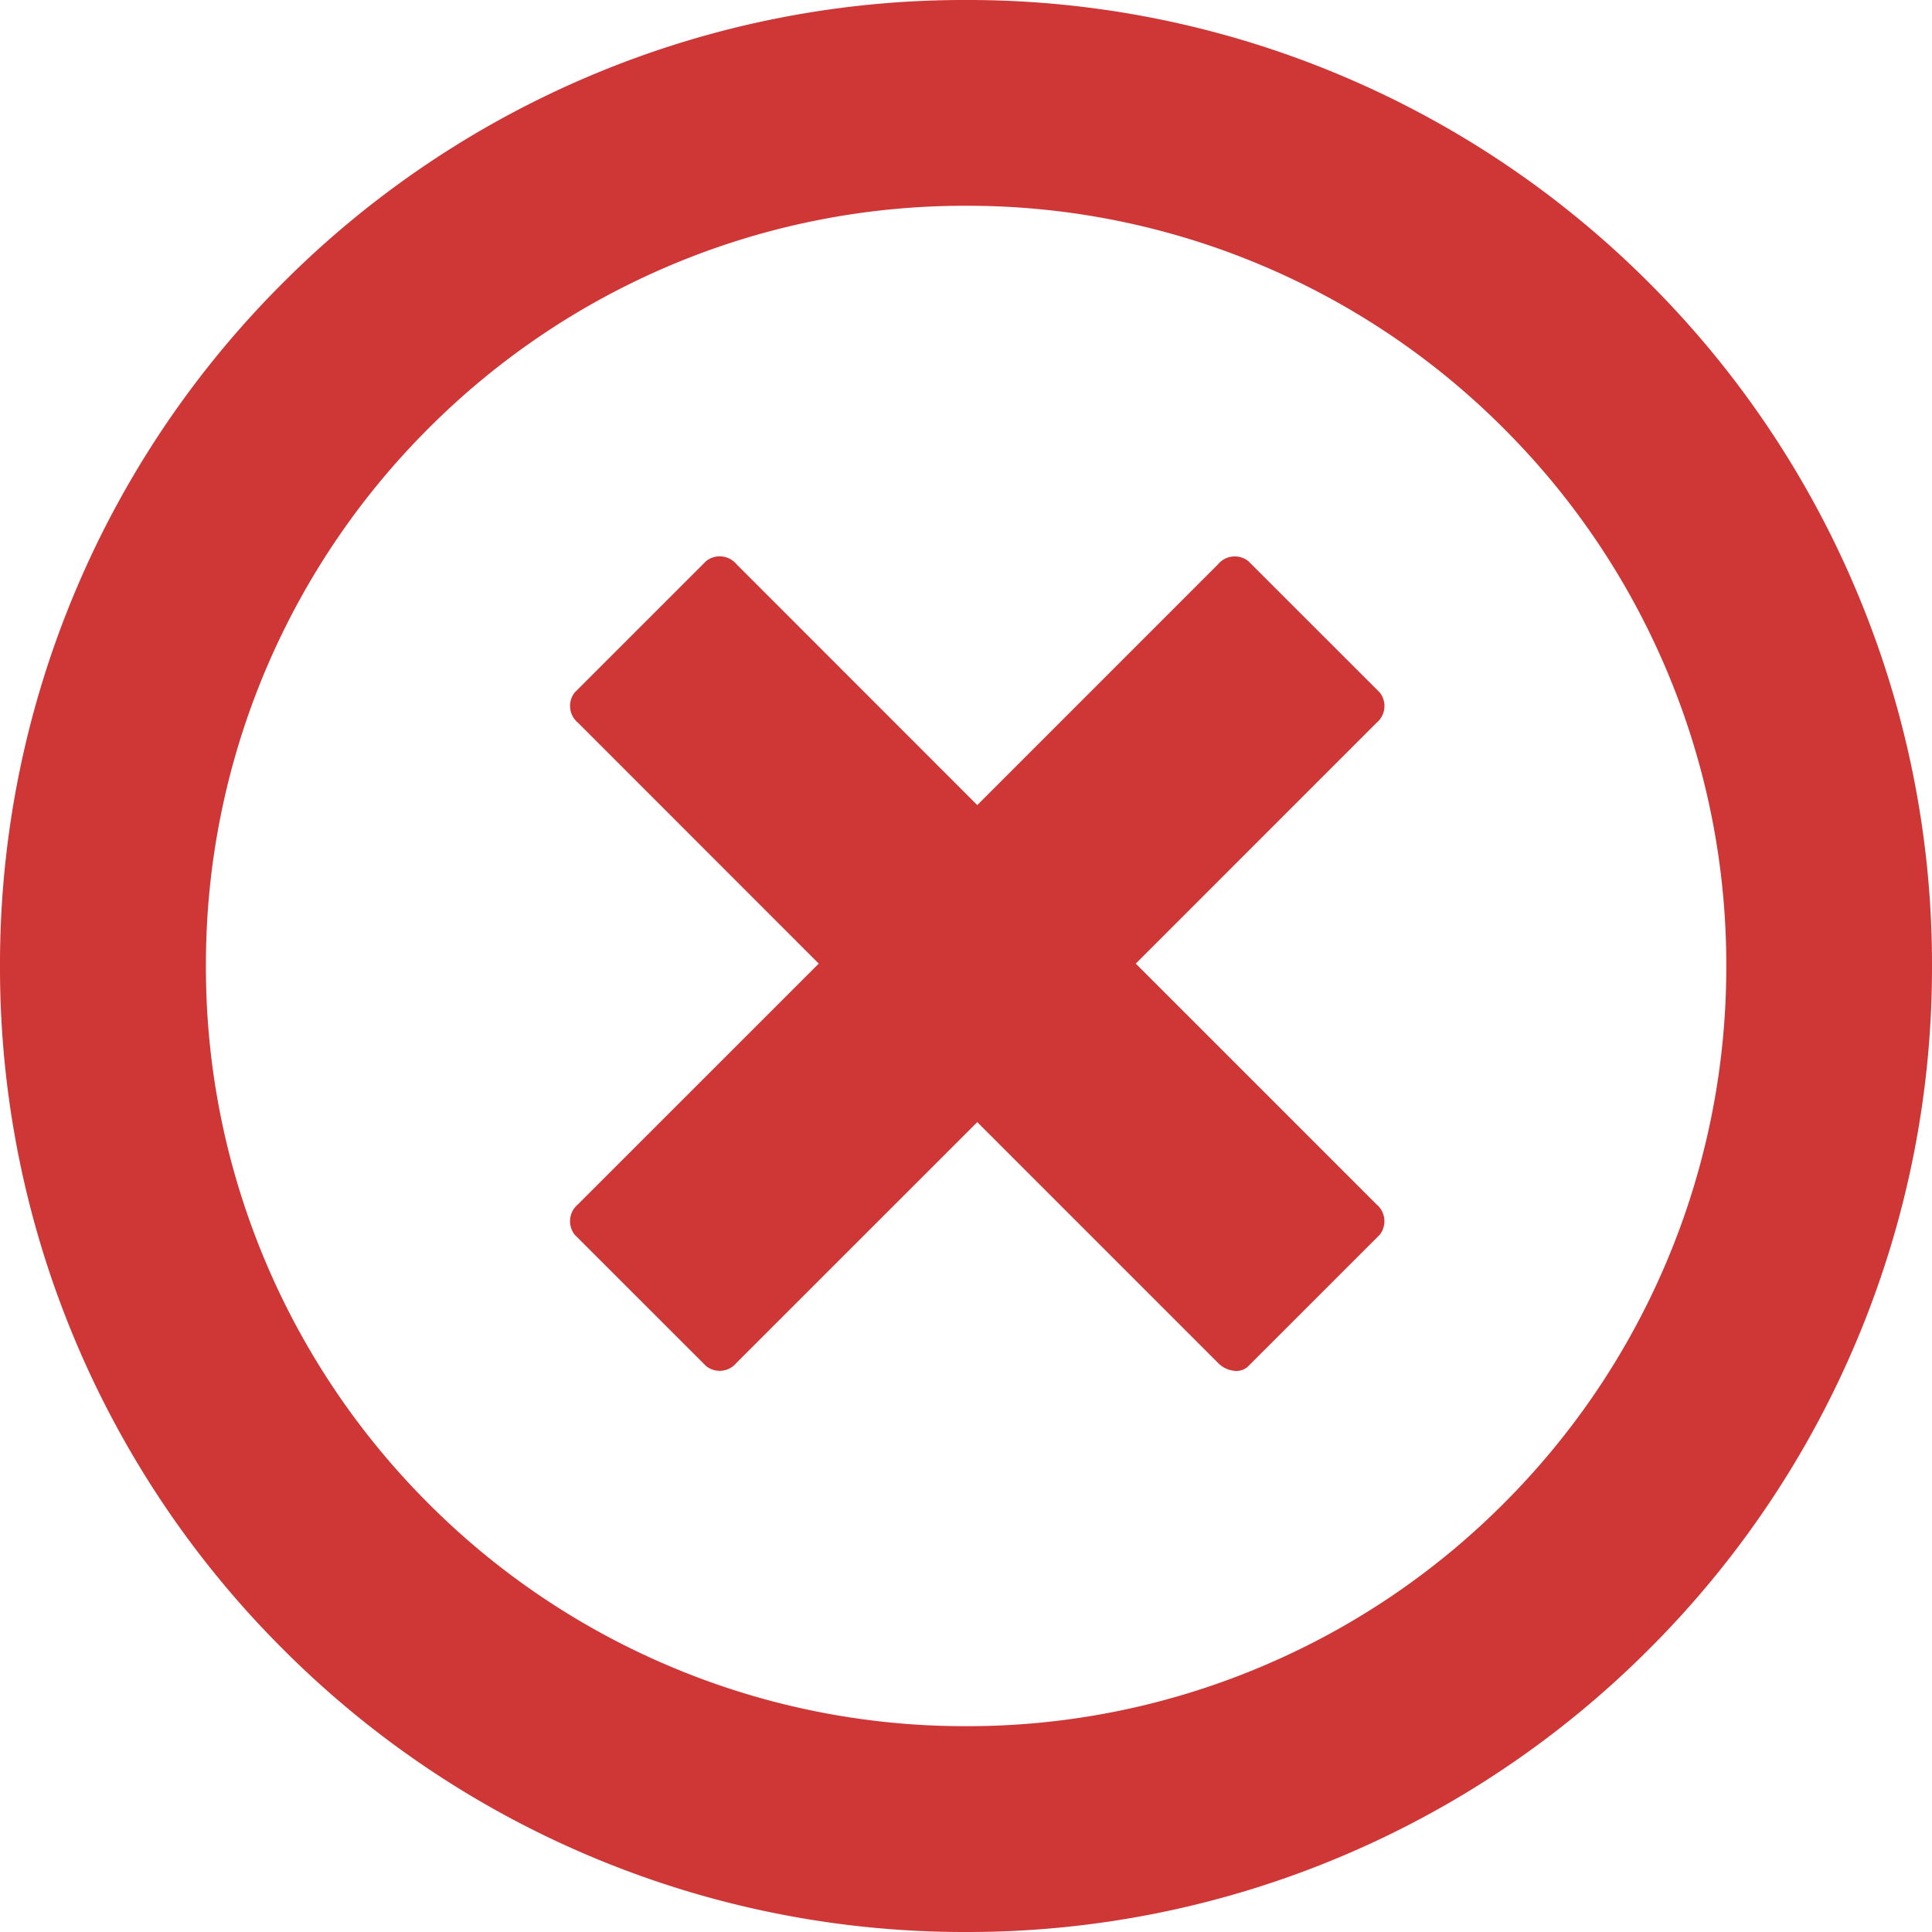 <svg xmlns="http://www.w3.org/2000/svg" width="199.999" height="199.999" viewBox="0 0 199.999 199.999"><path id="prefix__error" d="M-5970.094-9589.482a99.565 99.565 0 0 1-31.782-21.43 99.631 99.631 0 0 1-21.434-31.784 99.424 99.424 0 0 1-7.854-38.932 99.419 99.419 0 0 1 7.854-38.928 99.616 99.616 0 0 1 21.433-31.787 99.691 99.691 0 0 1 31.783-21.428 99.347 99.347 0 0 1 38.926-7.854 99.363 99.363 0 0 1 38.933 7.855 99.683 99.683 0 0 1 31.782 21.426 99.552 99.552 0 0 1 21.427 31.789 99.434 99.434 0 0 1 7.861 38.928 99.428 99.428 0 0 1-7.862 38.932 99.587 99.587 0 0 1-21.427 31.782 99.56 99.56 0 0 1-31.781 21.431 99.424 99.424 0 0 1-38.934 7.856 99.4 99.4 0 0 1-38.925-7.857zm8.3-164.663a78.427 78.427 0 0 0-25.012 16.865 78.582 78.582 0 0 0-16.862 25.008 78.285 78.285 0 0 0-6.18 30.639 78.3 78.3 0 0 0 6.18 30.642 78.591 78.591 0 0 0 16.862 25.012 78.357 78.357 0 0 0 25.012 16.857 78.257 78.257 0 0 0 30.636 6.19 78.179 78.179 0 0 0 30.635-6.19 78.354 78.354 0 0 0 25.014-16.857 78.47 78.47 0 0 0 16.861-25.013 78.269 78.269 0 0 0 6.188-30.642 78.258 78.258 0 0 0-6.187-30.638 78.44 78.44 0 0 0-16.86-25.008 78.419 78.419 0 0 0-25.015-16.864 78.226 78.226 0 0 0-30.635-6.18 78.266 78.266 0 0 0-30.643 6.179zm56.714 113.6l-24.919-24.92-24.926 24.92a2.247 2.247 0 0 1-3.136.342l-13.612-13.606a2.27 2.27 0 0 1 .341-3.146l24.926-24.919-24.918-24.929a2.255 2.255 0 0 1-.347-3.137l13.618-13.615a2.263 2.263 0 0 1 3.136.344l24.918 24.928 24.919-24.921a2.26 2.26 0 0 1 3.136-.34l13.613 13.61a2.25 2.25 0 0 1-.342 3.138l-24.919 24.922 24.919 24.919a2.273 2.273 0 0 1 .342 3.147l-13.613 13.611a1.734 1.734 0 0 1-1.252.49 2.722 2.722 0 0 1-1.886-.837z" transform="translate(6031.164 9781.625)" style="fill:#cf3636"></path></svg>